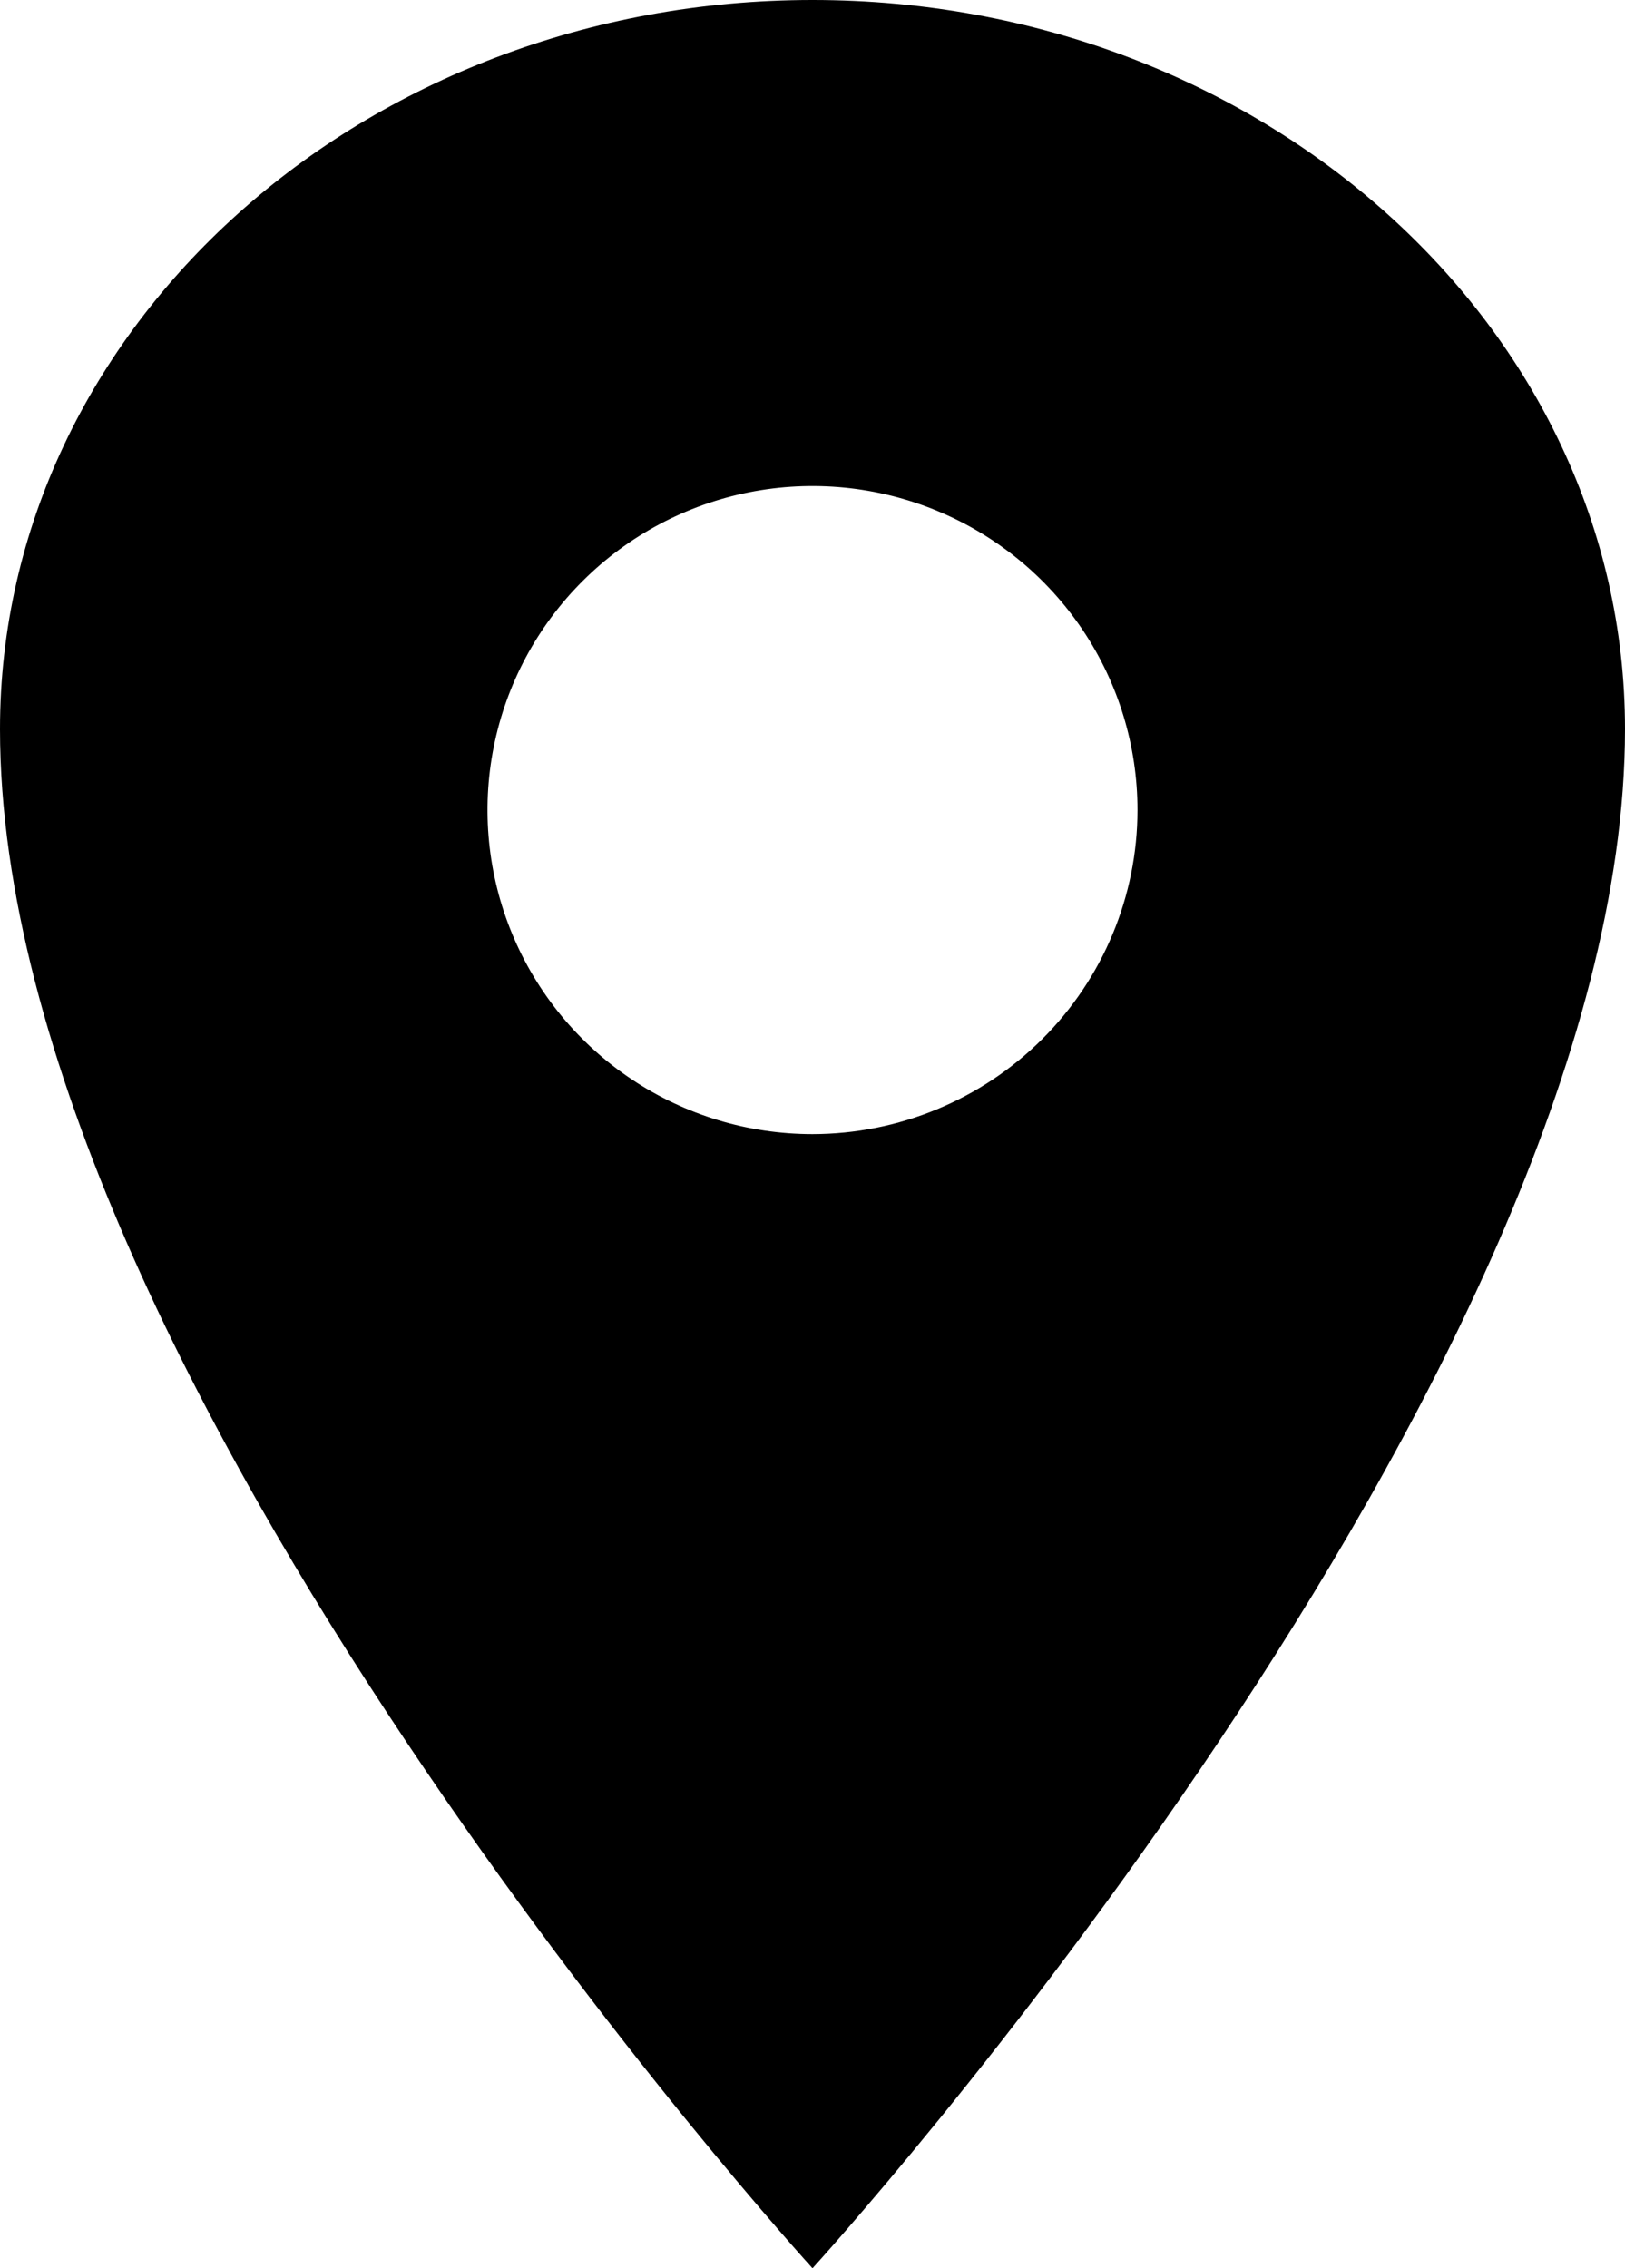 <svg width="43" height="60" viewBox="0 0 43 60" fill="none" xmlns="http://www.w3.org/2000/svg">
<path d="M21.5 0C9.631 0 0 8.64 0 19.286C0 36.429 21.5 60 21.5 60C21.5 60 43 36.429 43 19.286C43 8.64 33.369 0 21.5 0ZM21.5 30C19.799 30 18.136 29.497 16.722 28.555C15.308 27.614 14.206 26.275 13.555 24.709C12.904 23.142 12.733 21.419 13.065 19.756C13.397 18.094 14.216 16.566 15.419 15.368C16.622 14.169 18.154 13.353 19.822 13.022C21.491 12.691 23.22 12.861 24.791 13.51C26.363 14.158 27.706 15.257 28.651 16.666C29.596 18.076 30.1 19.733 30.1 21.429C30.098 23.701 29.191 25.88 27.578 27.487C25.966 29.094 23.78 29.997 21.5 30Z" fill="black"/>
</svg>
